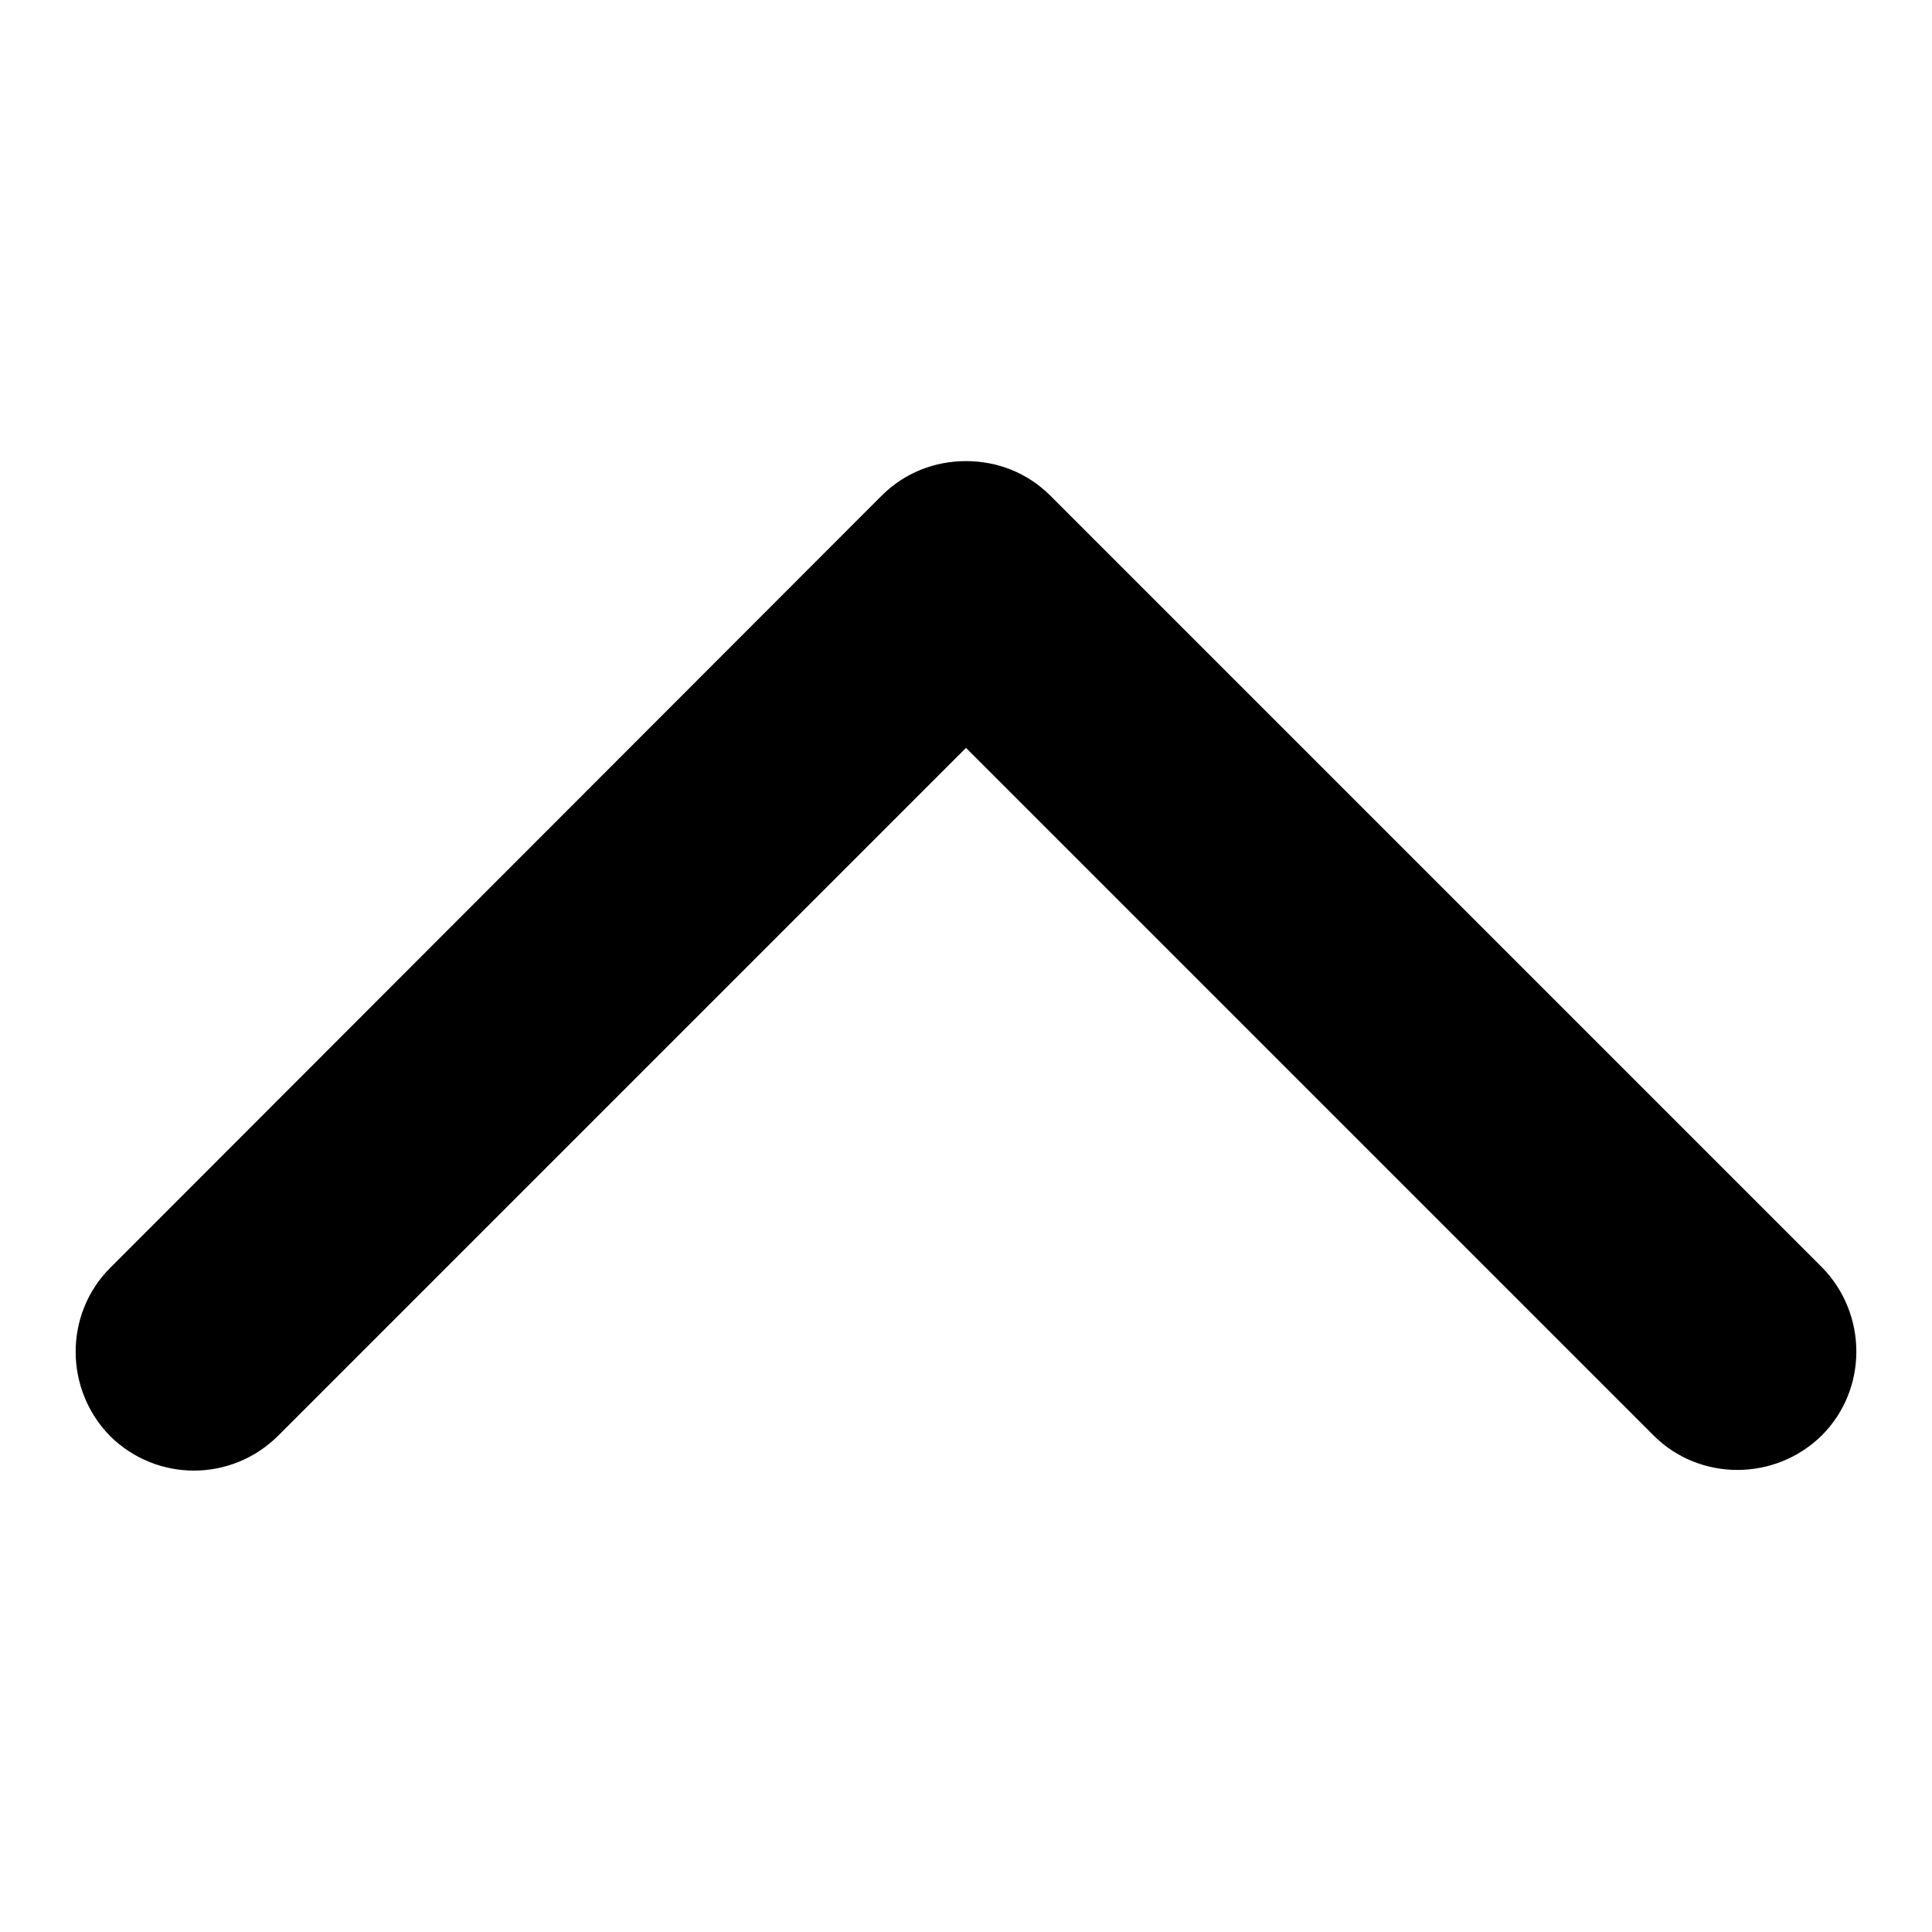 <?xml version="1.0" encoding="utf-8"?>
<!-- Svg Vector Icons : http://www.onlinewebfonts.com/icon -->
<!DOCTYPE svg PUBLIC "-//W3C//DTD SVG 1.1//EN" "http://www.w3.org/Graphics/SVG/1.1/DTD/svg11.dtd">
<svg version="1.1" xmlns="http://www.w3.org/2000/svg" xmlns:xlink="http://www.w3.org/1999/xlink" x="0px" y="0px" viewBox="0 0 256 256" enable-background="new 0 0 256 256" xml:space="preserve">
<g><g><path fill="#000000" d="M36.9,190.2L128,99.1l91.1,91.1c6.1,6.1,16.1,6.1,22.3,0c6.1-6.1,6.1-16.1,0-22.3L139.2,65.7c-3.1-3.1-7.1-4.6-11.2-4.6c-4.1,0-8.1,1.5-11.2,4.6L14.6,168c-6.1,6.1-6.1,16.1,0,22.3C20.8,196.4,30.7,196.4,36.9,190.2z"/></g></g>
</svg>